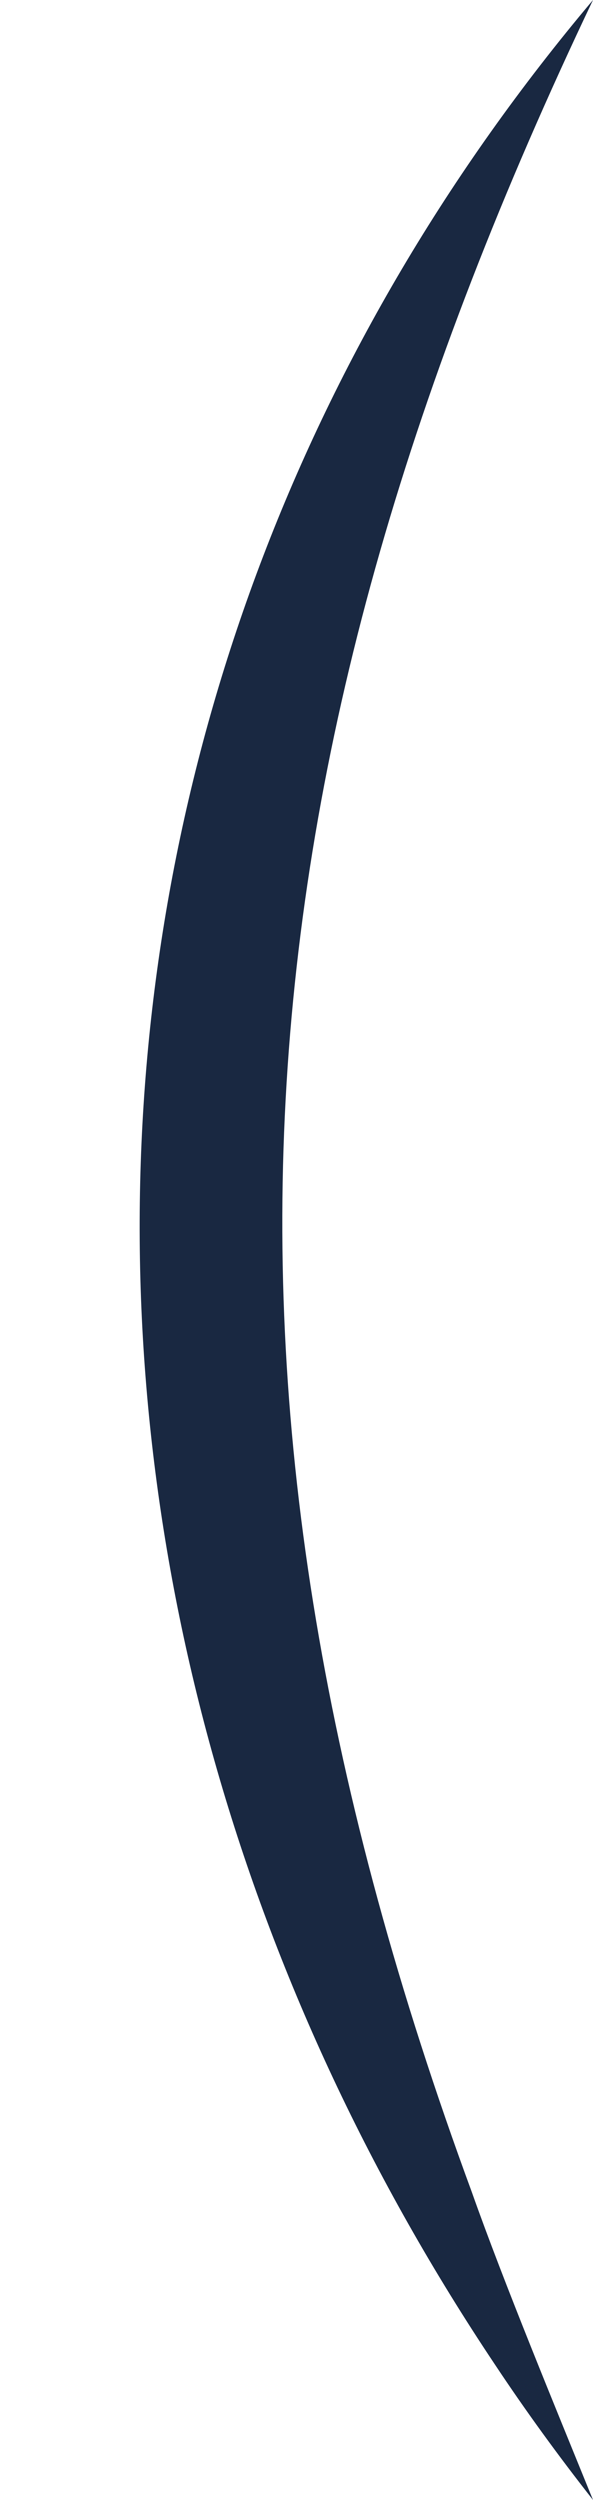 <?xml version="1.0" encoding="UTF-8" standalone="no"?><svg xmlns="http://www.w3.org/2000/svg" xmlns:xlink="http://www.w3.org/1999/xlink" fill="#192841" height="312.7" preserveAspectRatio="xMidYMid meet" version="1" viewBox="-17.5 0.0 74.3 312.7" width="74.3" zoomAndPan="magnify"><g id="change1_1"><path d="M56.8,0C11.41,95.18,4.88,174.57,41.61,274.18c4.07,11.49,10.55,27.12,15.19,38.53c-4.31-5.48-8.42-11.12-12.28-16.93 C-17.49,203.15-15.93,86.21,56.8,0L56.8,0z"/></g></svg>